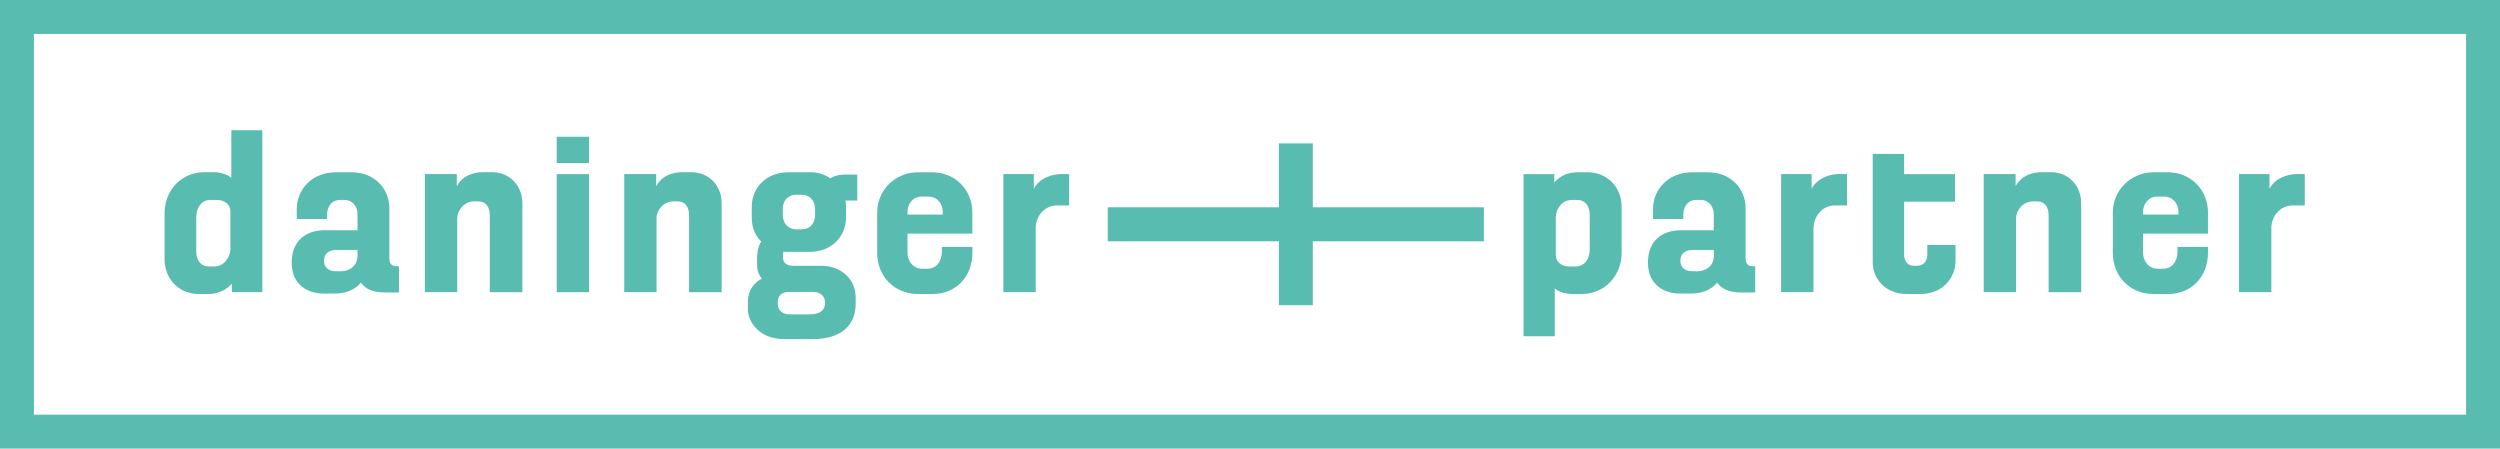 <?xml version="1.0" encoding="utf-8"?>
<!-- Generator: Adobe Illustrator 23.0.3, SVG Export Plug-In . SVG Version: 6.00 Build 0)  -->
<svg version="1.1" id="Ebene_1" xmlns="http://www.w3.org/2000/svg" xmlns:xlink="http://www.w3.org/1999/xlink" x="0px" y="0px"
	 viewBox="0 0 296.2 53.15" style="enable-background:new 0 0 296.2 53.15;" xml:space="preserve">
<style type="text/css">
	.st0{fill:#58BCB0;}
</style>
<g>
	<path class="st0" d="M23.53,34.83h1.2c0.95,0,1.98-0.36,2.74-1.22v1h3.61V15.43h-3.67v5.65c-0.46-0.44-1.36-0.68-2.15-0.68h-1.06
		c-2.71,0-4.7,2.17-4.7,4.86v5.51C19.51,33.01,21.17,34.83,23.53,34.83z M23.26,25.7c0-1.06,0.57-2.01,1.68-2.01h0.76
		c0.9,0,1.6,0.52,1.6,1.34v4.45c0,1.03-0.78,2.09-1.9,2.09h-0.68c-0.98,0-1.47-0.84-1.47-1.74V25.7z"/>
	<path class="st0" d="M38.45,27.28c-2.23,0-3.89,1.27-3.89,3.83c0,2.64,1.9,3.67,3.8,3.67h1.25c1.28,0,2.44-0.41,3.15-1.3
		c0.49,0.7,1.36,1.17,2.8,1.17h1.71v-3.1h-0.22c-0.62,0-0.92-0.25-0.92-1.01v-5.86c0-2.36-1.79-4.27-4.48-4.27h-1.88
		c-2.74,0-4.61,1.98-4.61,4.37v1.17h3.59v-0.52c0-0.87,0.49-1.74,1.52-1.74h0.59c0.87,0,1.5,0.79,1.5,1.68v1.91H38.45z M42.36,30.35
		c-0.06,1.39-1.25,1.79-1.88,1.79H39.8c-0.76,0-1.41-0.36-1.41-1.23c0-0.87,0.54-1.3,1.55-1.3h2.42V30.35z"/>
	<path class="st0" d="M54.17,25.79c0.06-0.93,0.84-1.93,2.02-1.93h0.51c0.9,0,1.33,0.73,1.33,1.6v9.16h3.86V24.1
		c0-2.06-1.44-3.7-3.62-3.7h-1c-1.12,0-2.44,0.35-3.15,1.66v-1.44h-3.78v13.99h3.83V25.79z"/>
	<rect x="65.96" y="20.63" class="st0" width="3.83" height="13.99"/>
	<rect x="65.96" y="16.2" class="st0" width="3.83" height="3.12"/>
	<path class="st0" d="M77.78,25.79c0.05-0.93,0.84-1.93,2.01-1.93h0.52c0.9,0,1.33,0.73,1.33,1.6v9.16h3.86V24.1
		c0-2.06-1.44-3.7-3.61-3.7h-1c-1.12,0-2.44,0.35-3.15,1.66v-1.44h-3.78v13.99h3.83V25.79z"/>
	<path class="st0" d="M92.94,40.18h3.31c3.56,0,5.13-1.77,5.13-4.18v-0.76c0-2.2-1.76-3.75-4.07-3.75h-3.37
		c-0.57,0-1.17-0.24-1.17-0.98v-0.13c0-0.19,0-0.38,0.05-0.57c0.16,0.03,0.32,0.03,0.49,0.03h2.63c2.61,0,4.3-1.85,4.3-4.08v-1.27
		c0-0.25-0.03-0.49-0.08-0.73h1.41v-3.07h-1.66c-0.51,0-1.08,0.16-1.54,0.43c-0.65-0.43-1.44-0.71-2.26-0.71h-2.69
		c-2.66,0-4.35,1.85-4.35,4.08v1.33c0,1.14,0.41,2.12,1.12,2.8c-0.41,0.57-0.49,1.47-0.49,2.12v0.68c0,0.65,0.24,1.2,0.56,1.6
		c-0.89,0.44-1.65,1.36-1.65,2.72v0.89C88.61,38.17,89.97,40.18,92.94,40.18z M92.74,24.73c0-0.92,0.62-1.66,1.55-1.66h0.73
		c0.92,0,1.55,0.74,1.55,1.66v0.78c0,0.95-0.63,1.66-1.55,1.66H94.3c-0.87,0-1.55-0.68-1.55-1.66V24.73z M92.15,35.78
		c0-0.68,0.41-1.19,1.3-1.19h2.96c0.76,0,1.33,0.52,1.33,1.17v0.19c0,0.73-0.49,1.3-1.85,1.3h-2.33c-1.03,0-1.41-0.68-1.41-1.22
		V35.78z"/>
	<path class="st0" d="M108.72,34.83h1.82c2.69,0,4.67-2.03,4.67-4.89v-0.68h-3.62v0.57c0,1.12-0.62,2.01-1.68,2.01h-0.65
		c-1.06,0-1.74-0.89-1.74-1.9v-2.26h7.68v-2.52c0-2.69-2.07-4.75-4.75-4.75h-1.66c-2.74,0-4.86,2.12-4.86,4.75v4.81
		C103.93,32.79,106.03,34.83,108.72,34.83z M107.52,25.11c0-0.98,0.65-1.82,1.71-1.82h0.76c1.06,0,1.71,0.84,1.71,1.82v0.32h-4.18
		V25.11z"/>
	<path class="st0" d="M122.7,26.98c0.06-1.39,1.03-2.64,2.56-2.64h1.41v-3.72h-0.92c-1.08,0-2.58,0.46-3.26,1.74v-1.74h-3.61v13.99
		h3.83V26.98z"/>
	<path class="st0" d="M184.2,34.15c0.46,0.46,1.33,0.68,2.14,0.68h1.09c2.69,0,4.7-2.17,4.7-4.86v-5.51c0-2.22-1.66-4.05-4.02-4.05
		h-1.22c-0.98,0-2.01,0.35-2.74,1.22v-1h-3.64v19.21h3.7V34.15z M184.34,25.73c0-1.01,0.76-2.04,1.87-2.04h0.68
		c0.98,0,1.46,0.82,1.46,1.74v4.13c0,1.03-0.54,2.01-1.68,2.01h-0.76c-0.87,0-1.58-0.51-1.58-1.35V25.73z"/>
	<path class="st0" d="M199.14,27.28c-2.23,0-3.89,1.27-3.89,3.83c0,2.64,1.91,3.67,3.8,3.67h1.26c1.28,0,2.44-0.41,3.14-1.3
		c0.49,0.7,1.36,1.17,2.8,1.17h1.71v-3.1h-0.22c-0.63,0-0.92-0.25-0.92-1.01v-5.86c0-2.36-1.79-4.27-4.48-4.27h-1.87
		c-2.74,0-4.62,1.98-4.62,4.37v1.17h3.59v-0.52c0-0.87,0.48-1.74,1.52-1.74h0.6c0.87,0,1.49,0.79,1.49,1.68v1.91H199.14z
		 M203.06,30.35c-0.05,1.39-1.25,1.79-1.88,1.79h-0.68c-0.76,0-1.41-0.36-1.41-1.23c0-0.87,0.54-1.3,1.55-1.3h2.42V30.35z"/>
	<path class="st0" d="M214.87,26.98c0.05-1.39,1.03-2.64,2.55-2.64h1.41v-3.72h-0.93c-1.08,0-2.57,0.46-3.26,1.74v-1.74h-3.61v13.99
		h3.83V26.98z"/>
	<path class="st0" d="M225.88,34.83h1.71c2.44,0,4.1-1.79,4.1-3.94v-1.87h-3.34v1.11c0,0.73-0.35,1.36-1.24,1.36h-0.35
		c-0.76,0-1.16-0.57-1.16-1.32v-6.28h6.03v-3.26h-6.03v-2.39h-3.72v2.39v3.26v7.15C221.87,33.09,223.46,34.83,225.88,34.83z"/>
	<path class="st0" d="M238.86,25.79c0.06-0.93,0.85-1.93,2.01-1.93h0.52c0.89,0,1.33,0.73,1.33,1.6v9.16h3.86V24.1
		c0-2.06-1.44-3.7-3.61-3.7h-1.01c-1.12,0-2.44,0.35-3.15,1.66v-1.44h-3.78v13.99h3.83V25.79z"/>
	<path class="st0" d="M255.11,34.83h1.82c2.69,0,4.67-2.03,4.67-4.89v-0.68h-3.61v0.57c0,1.12-0.63,2.01-1.69,2.01h-0.65
		c-1.06,0-1.74-0.89-1.74-1.9v-2.26h7.69v-2.52c0-2.69-2.07-4.75-4.75-4.75h-1.66c-2.74,0-4.86,2.12-4.86,4.75v4.81
		C250.33,32.79,252.42,34.83,255.11,34.83z M253.91,25.11c0-0.98,0.66-1.82,1.71-1.82h0.77c1.06,0,1.71,0.84,1.71,1.82v0.32h-4.18
		V25.11z"/>
	<path class="st0" d="M269.1,26.98c0.06-1.39,1.03-2.64,2.56-2.64h1.41v-3.72h-0.92c-1.09,0-2.58,0.46-3.26,1.74v-1.74h-3.61v13.99
		h3.83V26.98z"/>
	<path class="st0" d="M0,0v53.15h296.2V0H0z M292.18,49.13H4.02V4.02h288.16V49.13z"/>
	<polygon class="st0" points="151.52,36.16 155.54,36.16 155.54,28.59 175.81,28.59 175.81,24.56 155.54,24.56 155.54,16.99 
		151.52,16.99 151.52,24.56 131.25,24.56 131.25,28.59 151.52,28.59 	"/>
</g>
</svg>
